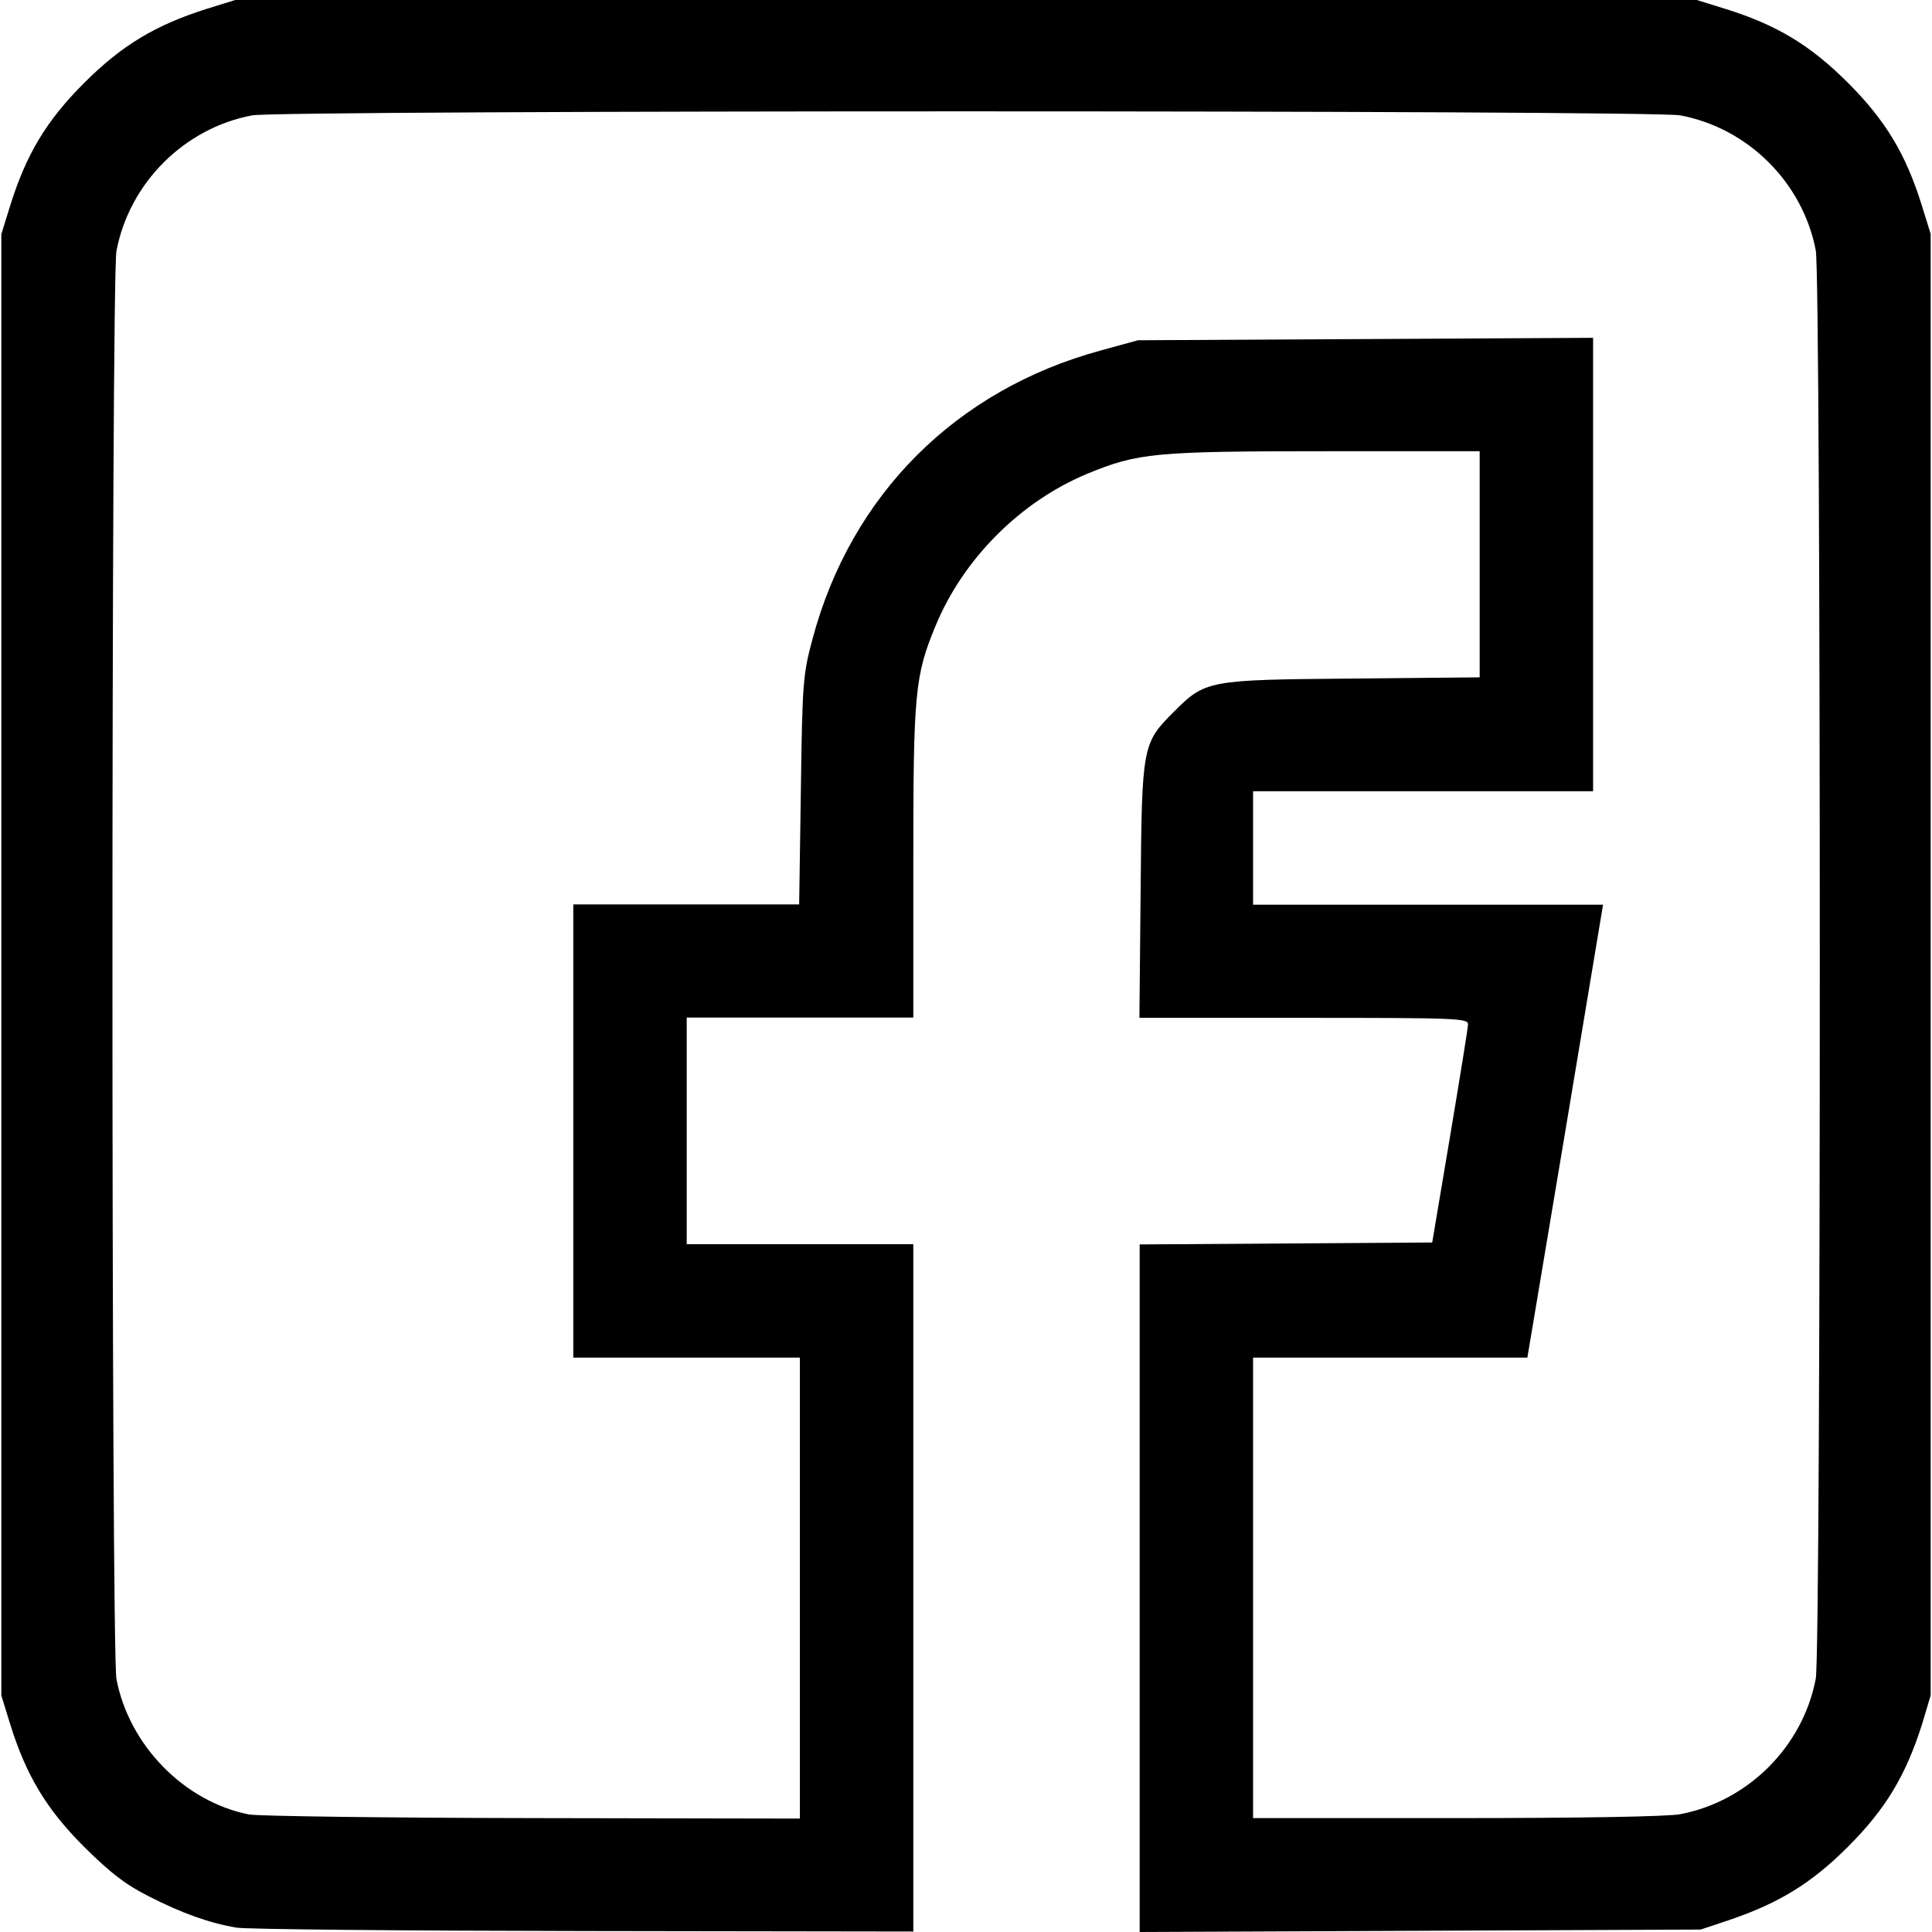 <?xml version="1.0" encoding="UTF-8" standalone="no"?>
<!-- Created with Inkscape (http://www.inkscape.org/) -->

<svg
   width="30"
   height="30"
   viewBox="0 0 7.937 7.938"
   version="1.1"
   id="svg1"
   xml:space="preserve"
   inkscape:version="1.4 (86a8ad7, 2024-10-11)"
   sodipodi:docname="facebook.svg"
   xmlns:inkscape="http://www.inkscape.org/namespaces/inkscape"
   xmlns:sodipodi="http://sodipodi.sourceforge.net/DTD/sodipodi-0.dtd"
   xmlns="http://www.w3.org/2000/svg"
   xmlns:svg="http://www.w3.org/2000/svg"><sodipodi:namedview
     id="namedview1"
     pagecolor="#ffffff"
     bordercolor="#000000"
     borderopacity="0.25"
     inkscape:showpageshadow="2"
     inkscape:pageopacity="0.0"
     inkscape:pagecheckerboard="0"
     inkscape:deskcolor="#d1d1d1"
     inkscape:document-units="mm"
     inkscape:zoom="0.55748644"
     inkscape:cx="65.472445"
     inkscape:cy="354.26871"
     inkscape:window-width="1920"
     inkscape:window-height="1129"
     inkscape:window-x="766"
     inkscape:window-y="1432"
     inkscape:window-maximized="1"
     inkscape:current-layer="layer1" /><defs
     id="defs1" /><g
     inkscape:label="Vrstva 1"
     inkscape:groupmode="layer"
     id="layer1"><path
       style="fill:#000000;stroke-width:0.055"
       d="M 0.971,7.92 C 0.859,7.901 0.747,7.861 0.61,7.791 0.515,7.743 0.453,7.695 0.345,7.588 0.19,7.433 0.107,7.295 0.041,7.083 L 0.005,6.966 V 3.964 0.962 L 0.041,0.846 C 0.107,0.634 0.19,0.496 0.345,0.341 0.5,0.186 0.638,0.103 0.85,0.036 L 0.966,-1.965e-6 H 3.969 6.971 L 7.087,0.036 c 0.212,0.066 0.35,0.149 0.505,0.304 0.155,0.155 0.238,0.293 0.304,0.505 l 0.036,0.116 V 3.964 6.966 L 7.897,7.083 C 7.83,7.295 7.747,7.433 7.592,7.588 7.441,7.739 7.307,7.821 7.095,7.892 L 6.987,7.928 5.834,7.933 4.682,7.938 V 6.525 5.113 l 0.601,-0.004 0.601,-0.004 0.073,-0.434 c 0.04,-0.239 0.074,-0.447 0.074,-0.462 9.12e-4,-0.025 -0.041,-0.027 -0.675,-0.027 H 4.681 l 0.005,-0.524 C 4.691,3.064 4.693,3.054 4.822,2.925 4.952,2.795 4.961,2.793 5.555,2.788 L 6.079,2.783 V 2.319 1.854 H 5.442 c -0.697,0 -0.767,0.007 -0.974,0.092 -0.275,0.114 -0.51,0.349 -0.624,0.624 -0.086,0.207 -0.092,0.277 -0.092,0.974 V 4.181 H 3.286 2.821 V 4.647 5.112 H 3.286 3.752 V 6.524 7.936 L 2.398,7.934 C 1.653,7.933 1.011,7.927 0.971,7.92 Z M 3.286,6.524 V 5.578 H 2.821 2.355 V 4.647 3.716 h 0.464 0.464 l 0.007,-0.469 c 0.006,-0.446 0.009,-0.477 0.048,-0.622 0.158,-0.592 0.589,-1.023 1.184,-1.185 l 0.153,-0.042 0.935,-0.005 0.935,-0.005 V 2.319 3.251 H 5.846 5.148 v 0.233 0.233 h 0.719 0.719 L 6.431,4.647 6.275,5.578 H 5.712 5.148 v 0.946 0.946 h 0.836 c 0.504,0 0.869,-0.006 0.919,-0.016 0.279,-0.053 0.504,-0.278 0.557,-0.557 0.022,-0.115 0.022,-5.753 0,-5.868 C 7.407,0.751 7.182,0.526 6.903,0.474 c -0.115,-0.022 -5.753,-0.022 -5.868,0 -0.279,0.053 -0.504,0.278 -0.557,0.557 -0.022,0.115 -0.022,5.753 0,5.868 0.052,0.272 0.278,0.503 0.544,0.556 0.037,0.007 0.562,0.014 1.166,0.015 l 1.098,0.002 z"
       id="path1" /></g></svg>
